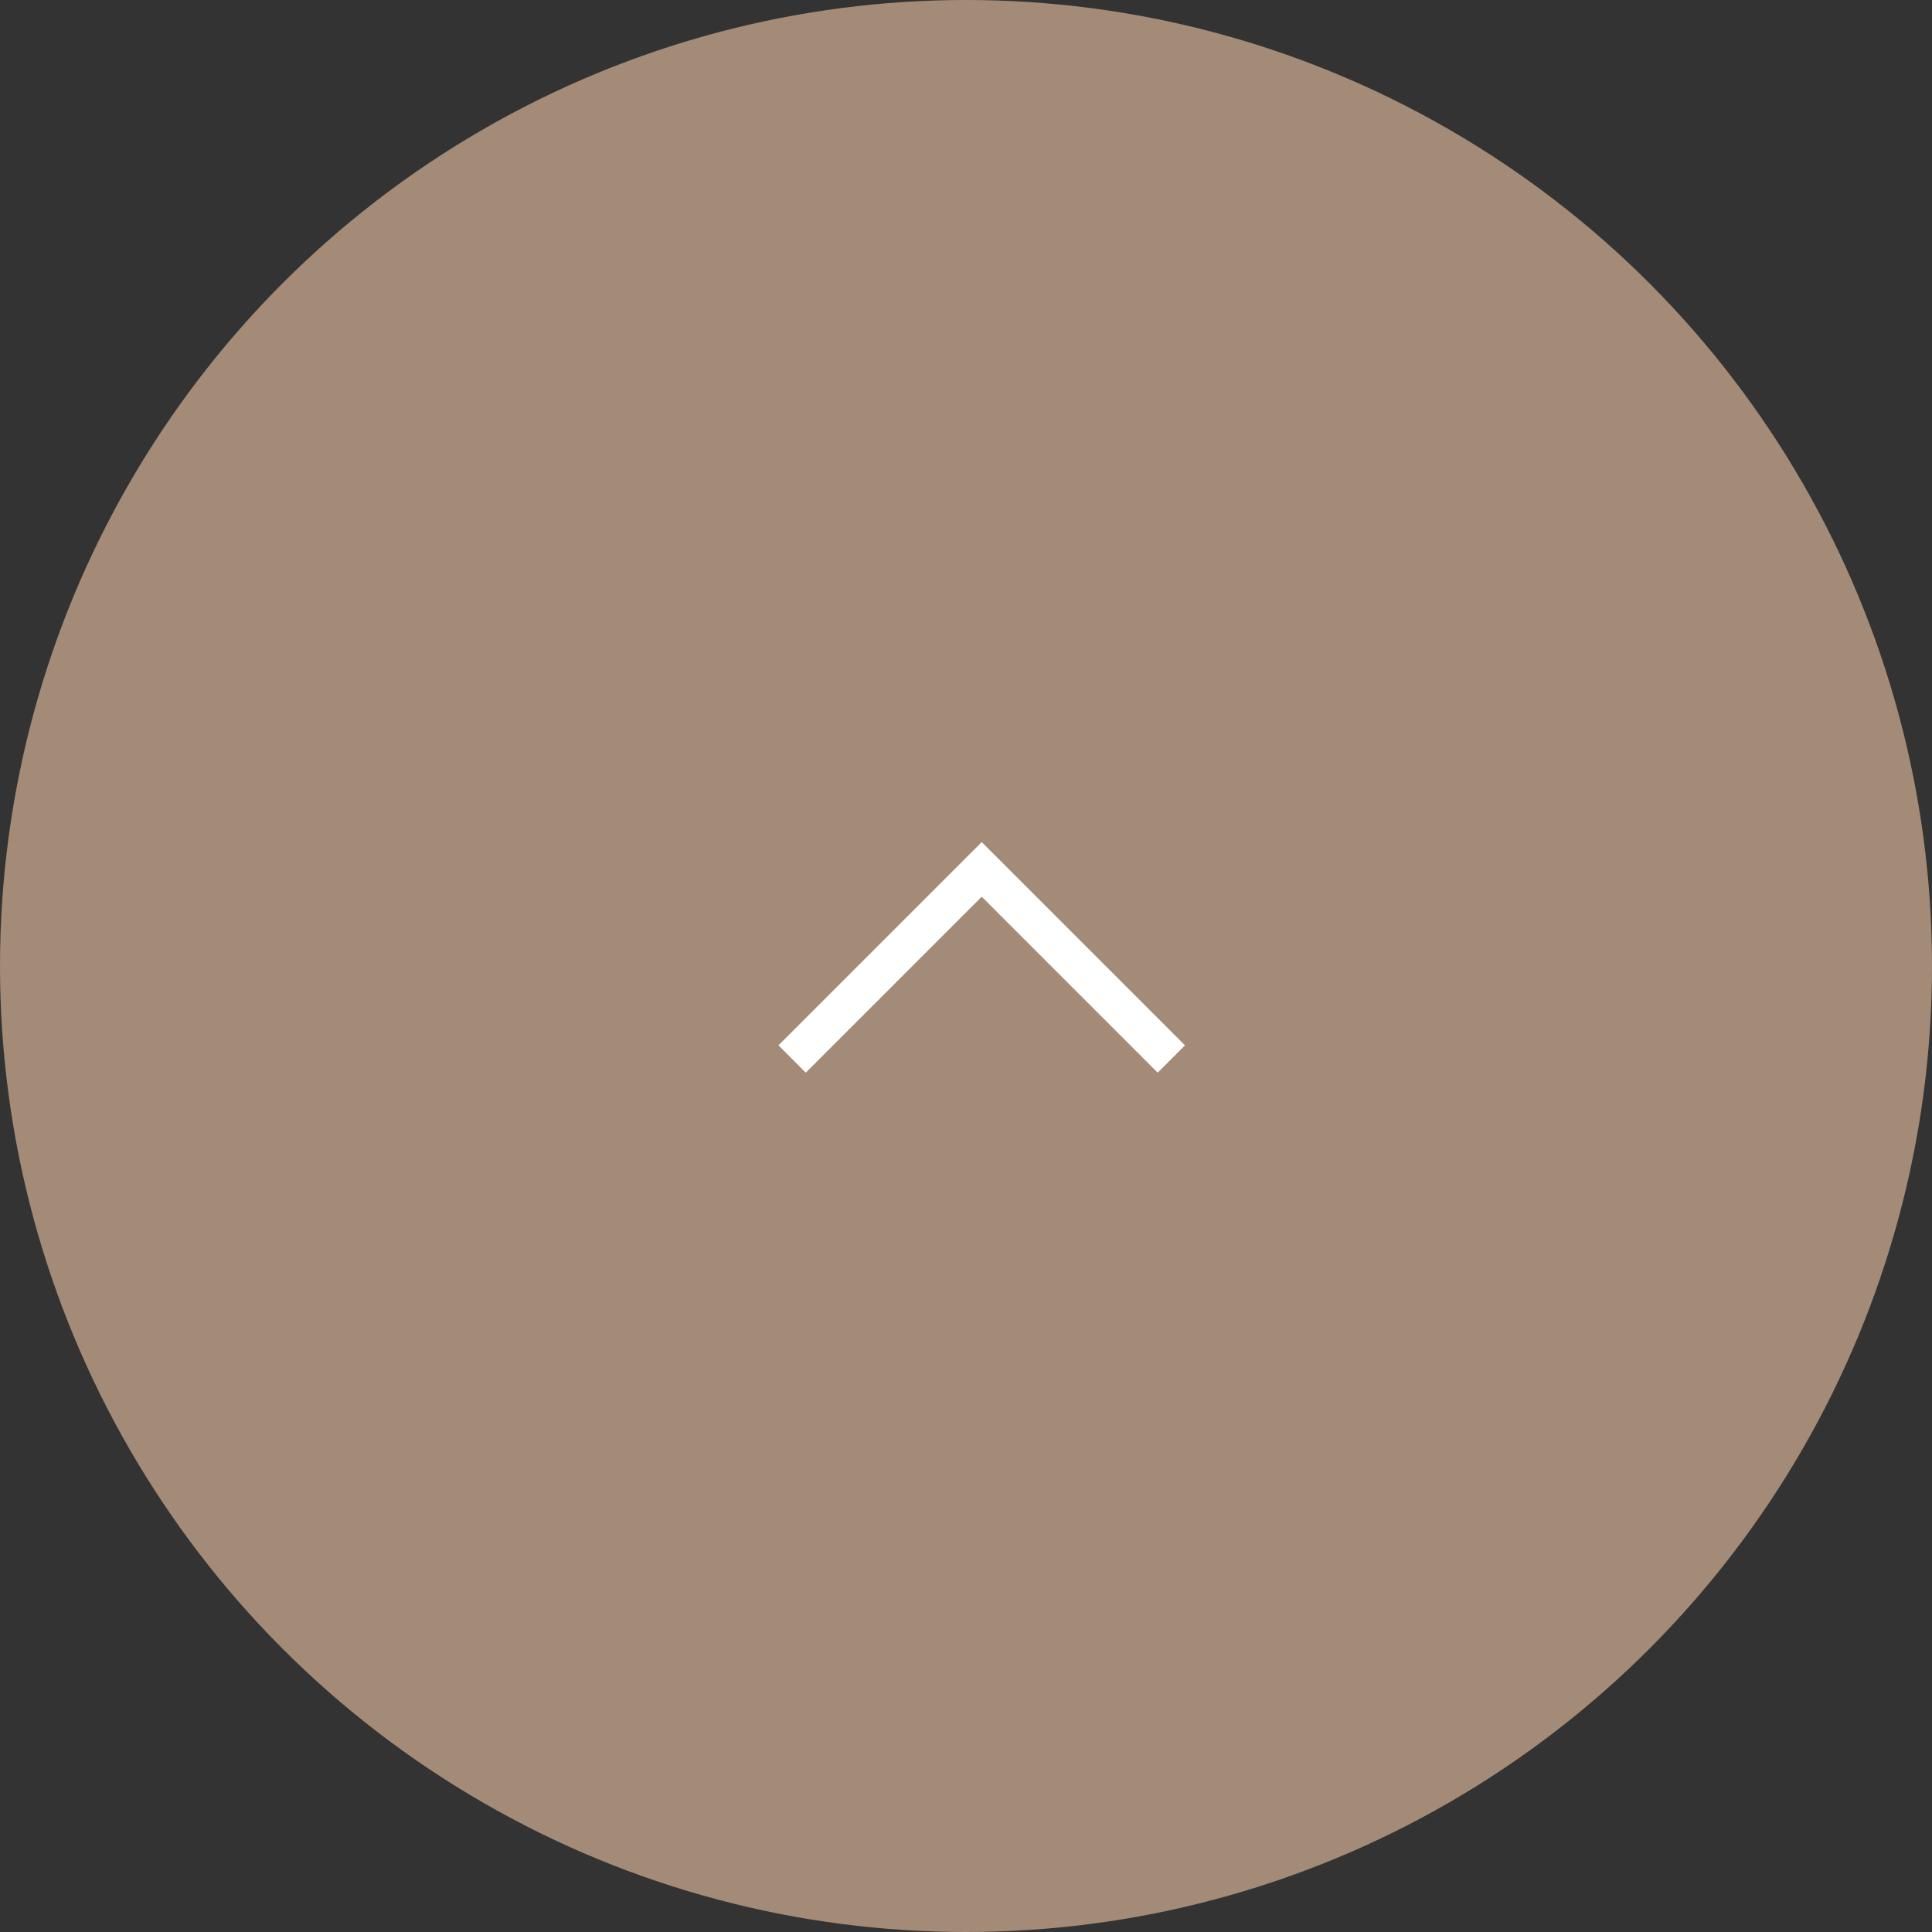 <svg xmlns="http://www.w3.org/2000/svg" width="50" height="50" viewBox="0 0 50 50">
  <rect x="0" y="0" width="50" height="50" fill="#333333" stroke="none"/>
  <g id="グループ_94" data-name="グループ 94" transform="translate(-1850 -89)">
    <circle id="楕円形_4" data-name="楕円形 4" cx="25" cy="25" r="25" transform="translate(1850 89)" fill="#a48b77"/>
    <path id="パス_10" data-name="パス 10" d="M1697.216,6939.09l4.907-4.907,4.907,4.907" transform="translate(173.284 -6822.683)" fill="none" stroke="#fff" stroke-width="1"/>
  </g>
</svg>
